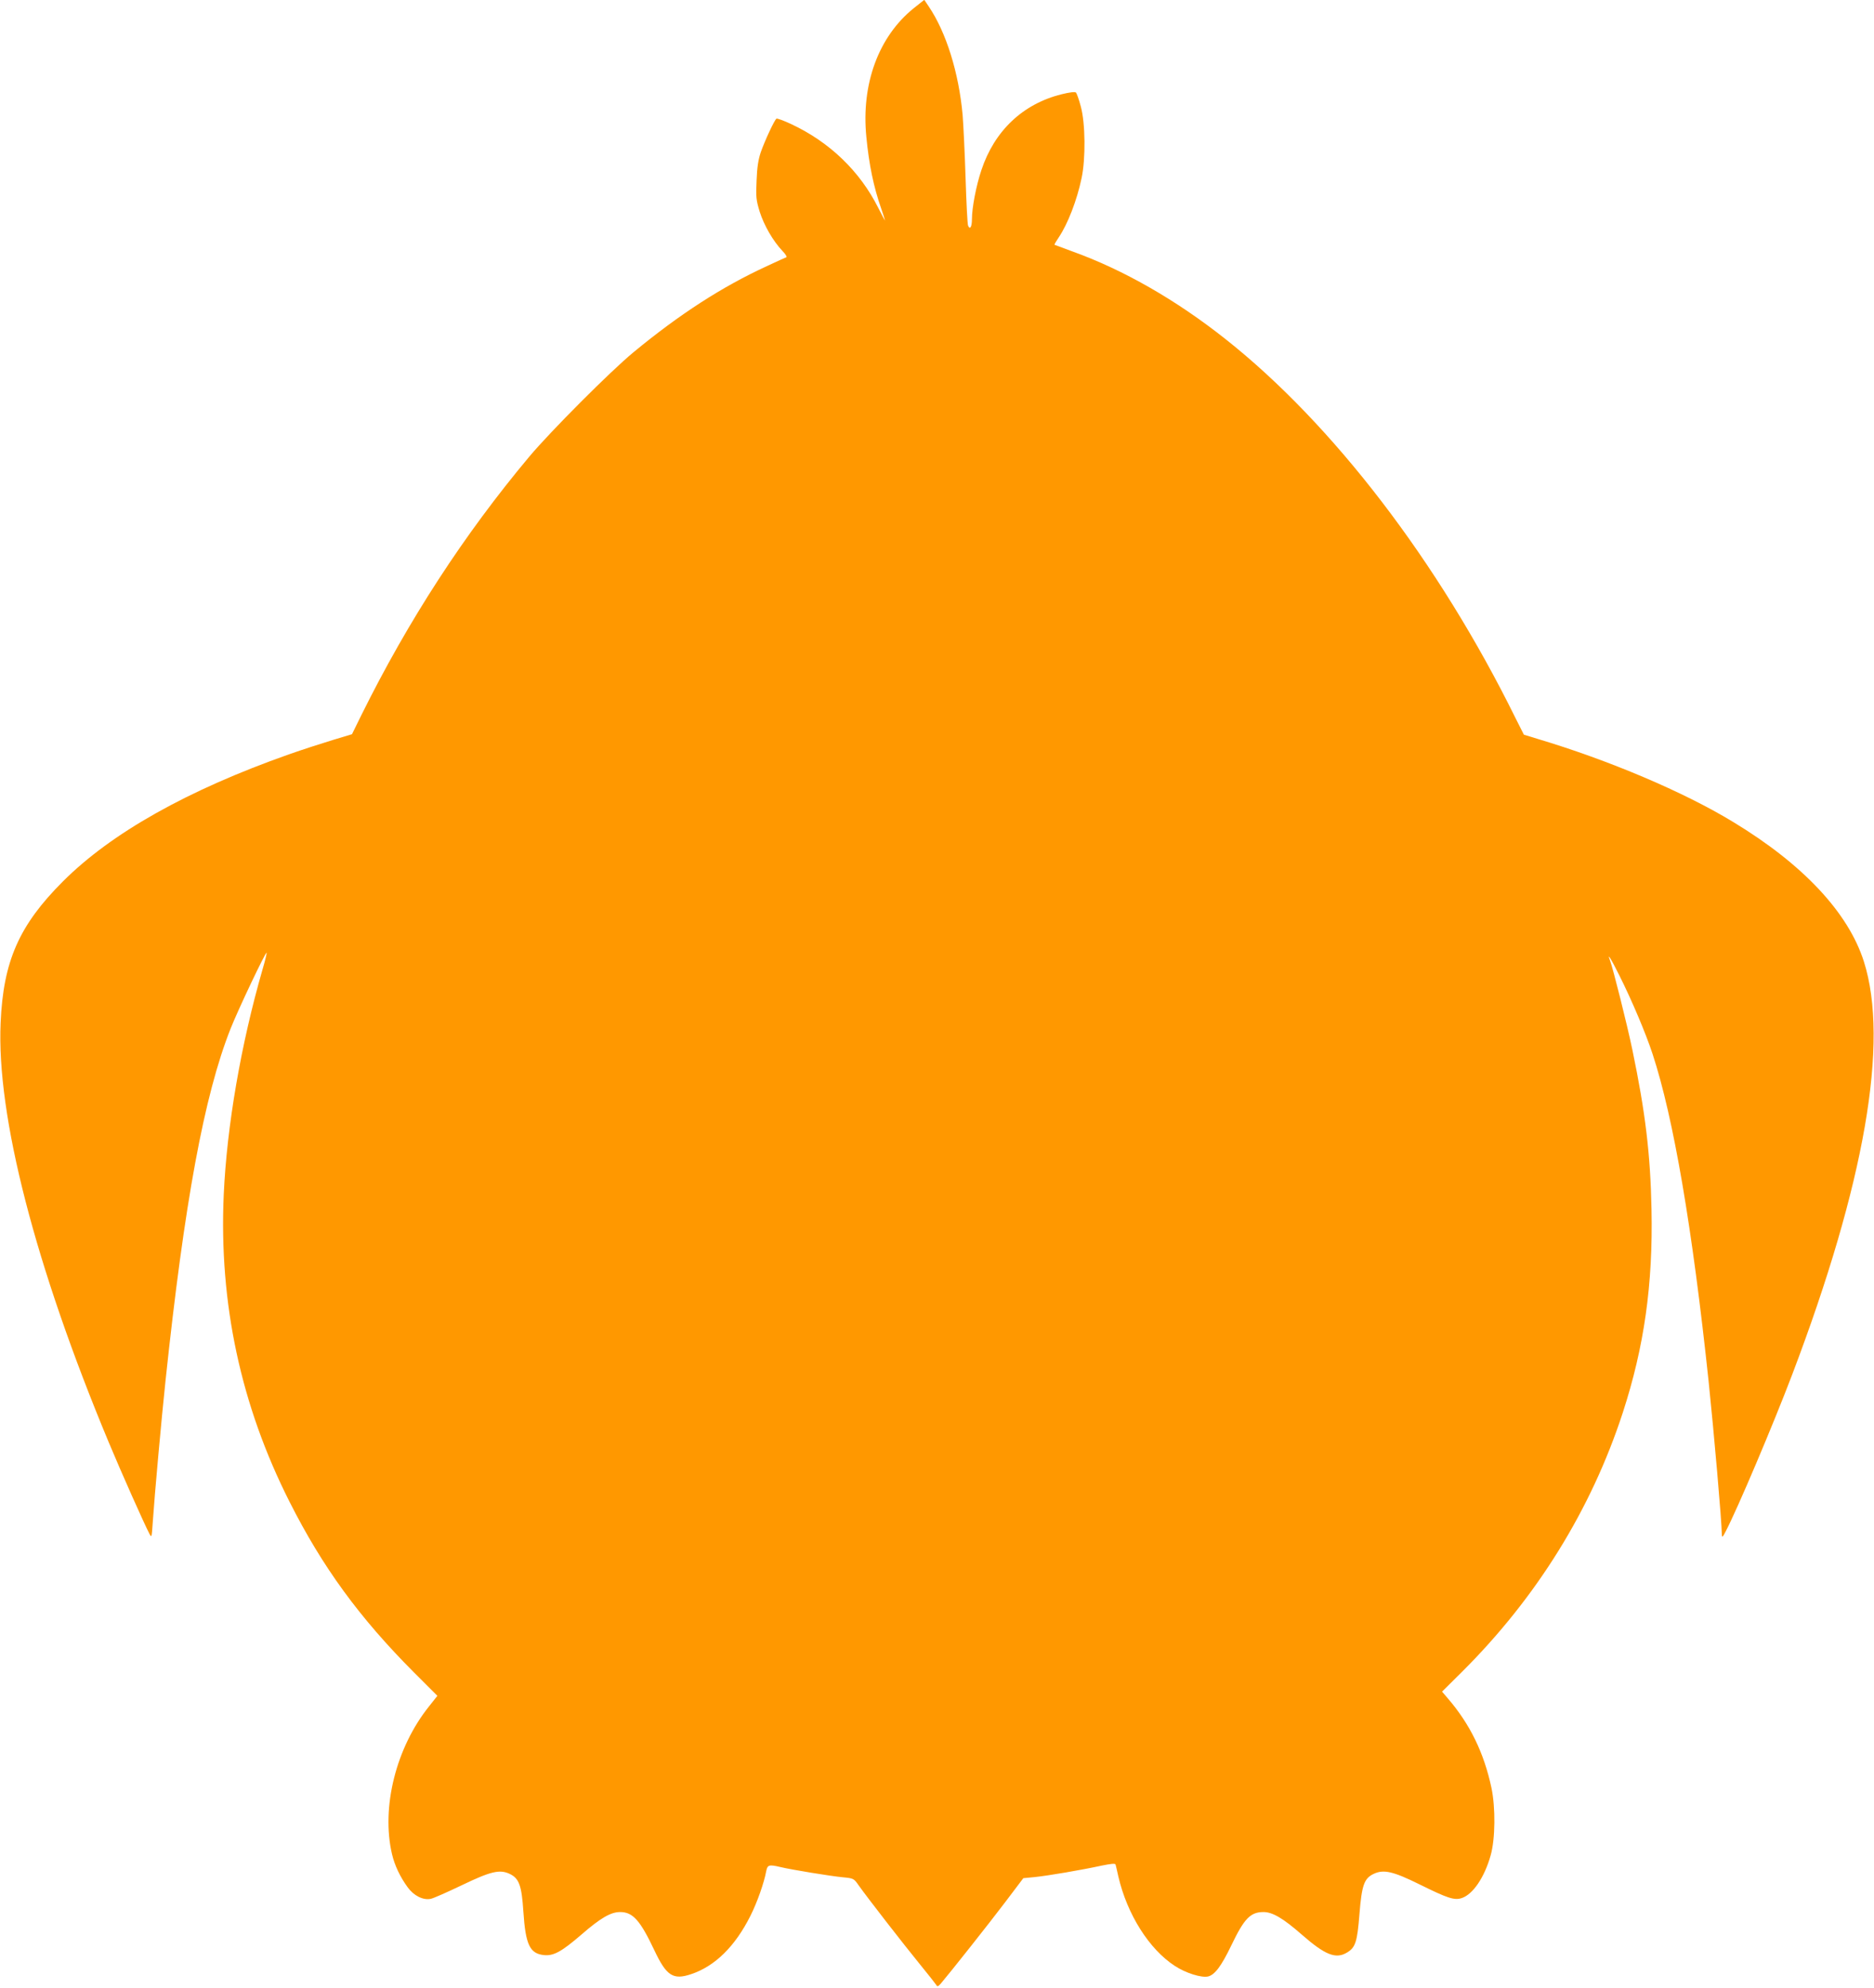 <?xml version="1.0" standalone="no"?>
<!DOCTYPE svg PUBLIC "-//W3C//DTD SVG 20010904//EN"
 "http://www.w3.org/TR/2001/REC-SVG-20010904/DTD/svg10.dtd">
<svg version="1.0" xmlns="http://www.w3.org/2000/svg"
 width="1207pt" height="1280pt" viewBox="0 0 1207 1280"
 preserveAspectRatio="xMidYMid meet">
<g transform="translate(0,1280) scale(0.1,-0.1)"
fill="#ff9800" stroke="none">
<path d="M5885 12747 c-226 -182 -339 -487 -305 -829 17 -178 47 -322 96 -462
13 -38 24 -72 24 -75 0 -3 -19 33 -43 80 -118 236 -313 424 -561 540 -47 22
-90 38 -95 35 -13 -8 -76 -144 -101 -216 -16 -47 -24 -98 -27 -182 -5 -107 -3
-125 20 -201 28 -88 85 -187 145 -251 21 -21 32 -40 27 -42 -6 -2 -63 -28
-127 -58 -287 -132 -560 -308 -858 -554 -148 -122 -535 -510 -671 -672 -419
-500 -778 -1052 -1080 -1661 l-62 -126 -126 -38 c-69 -21 -196 -62 -281 -92
-652 -230 -1143 -506 -1455 -818 -282 -282 -384 -513 -401 -910 -27 -598 223
-1566 696 -2700 83 -199 229 -526 262 -589 15 -28 15 -26 22 75 12 179 56 664
82 909 122 1150 249 1838 419 2267 49 124 226 496 232 489 2 -2 -9 -50 -26
-107 -139 -482 -230 -1008 -250 -1451 -31 -699 110 -1356 424 -1977 212 -420
450 -746 801 -1098 l151 -151 -53 -67 c-213 -265 -310 -651 -239 -953 17 -72
52 -146 101 -213 39 -54 99 -84 148 -74 17 3 107 43 199 87 187 90 245 104
309 74 62 -29 78 -76 89 -244 14 -211 41 -269 131 -279 63 -7 114 21 243 132
123 107 189 145 249 145 82 0 129 -53 220 -245 78 -166 121 -194 237 -155 154
51 284 179 383 377 43 86 87 210 101 286 8 41 18 44 90 27 70 -17 327 -59 402
-66 71 -7 72 -7 104 -53 56 -79 290 -380 392 -505 54 -66 102 -127 107 -135 7
-13 12 -11 30 9 62 73 310 386 413 522 l118 156 72 7 c82 8 305 46 433 74 60
12 87 15 89 7 2 -6 10 -41 18 -77 57 -245 199 -469 364 -576 70 -46 170 -77
213 -68 44 10 86 66 151 201 83 173 123 214 207 214 58 0 126 -40 245 -144
152 -133 221 -161 294 -116 53 32 65 68 79 248 15 185 30 229 92 258 64 30
125 16 295 -68 180 -89 224 -104 272 -88 72 24 146 133 186 275 30 105 32 308
5 435 -48 225 -138 410 -282 577 l-36 42 129 128 c479 477 831 1043 1035 1668
138 424 195 826 185 1309 -7 357 -40 627 -123 1026 -34 164 -124 521 -143 573
-23 60 2 21 59 -93 81 -162 170 -372 214 -506 135 -411 256 -1119 361 -2109
35 -337 84 -896 85 -985 1 -21 5 -18 25 21 77 148 304 683 428 1009 467 1229
626 2142 462 2659 -100 315 -391 626 -842 899 -319 194 -801 398 -1263 536
l-85 26 -54 107 c-495 1004 -1176 1893 -1868 2440 -318 252 -659 447 -988 565
-60 22 -111 41 -113 42 -2 2 11 24 28 49 57 85 116 236 146 379 27 124 25 356
-5 463 -11 43 -26 84 -31 89 -6 6 -40 2 -93 -11 -249 -62 -432 -235 -516 -488
-34 -101 -61 -243 -61 -316 0 -50 -13 -71 -25 -41 -4 9 -11 148 -16 307 -5
160 -14 342 -19 405 -25 274 -106 532 -218 698 l-29 43 -68 -54z"/>
</g>
</svg>
